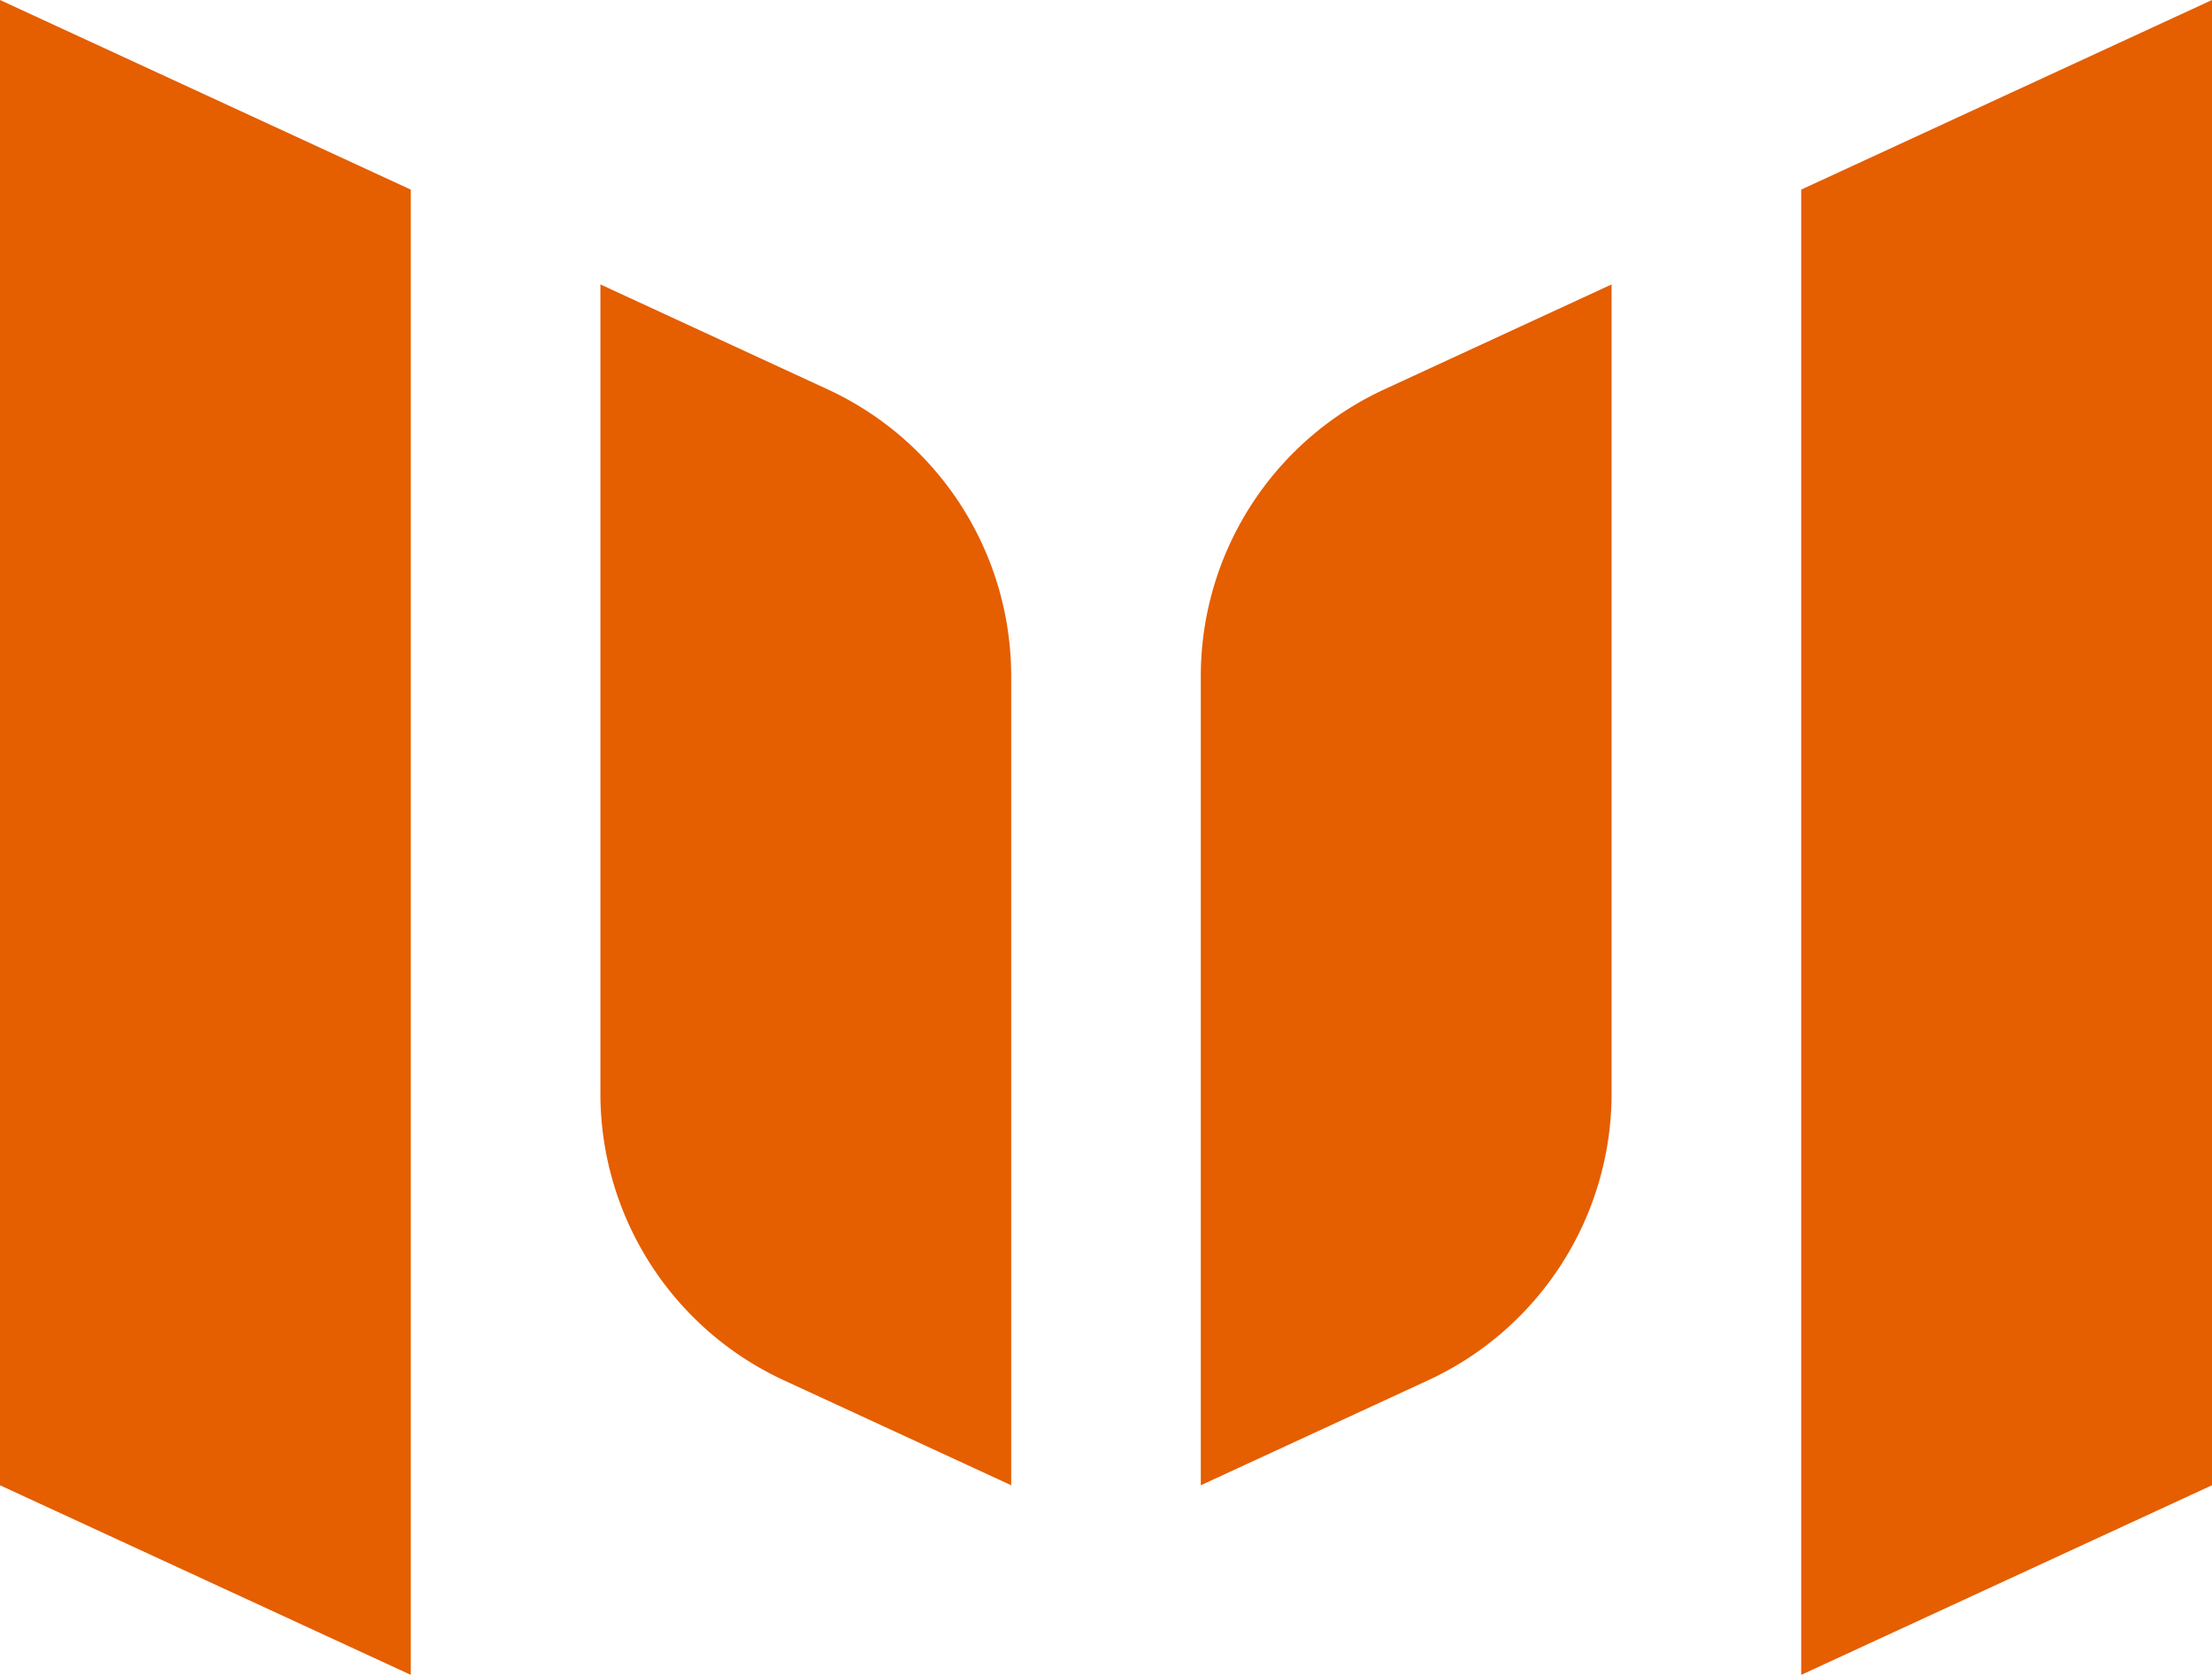 <svg xmlns="http://www.w3.org/2000/svg" viewBox="0 0 70 53"><defs><style>.cls-1{fill:#e55e00;}</style></defs><title>m-emblem-logo-orange</title><g id="Layer_2" data-name="Layer 2"><g id="Layer_1-2" data-name="Layer 1"><polygon class="cls-1" points="13 53 0 47 0 0 13 6 13 53"/><polygon class="cls-1" points="57 53 70 47 70 0 57 6 57 53"/><path class="cls-1" d="M32,47l-7.19-3.32A10,10,0,0,1,19,34.6V9l7.19,3.32A10,10,0,0,1,32,21.4Z"/><path class="cls-1" d="M38,47l7.19-3.32A10,10,0,0,0,51,34.6V9l-7.19,3.32A10,10,0,0,0,38,21.4Z"/></g></g></svg>